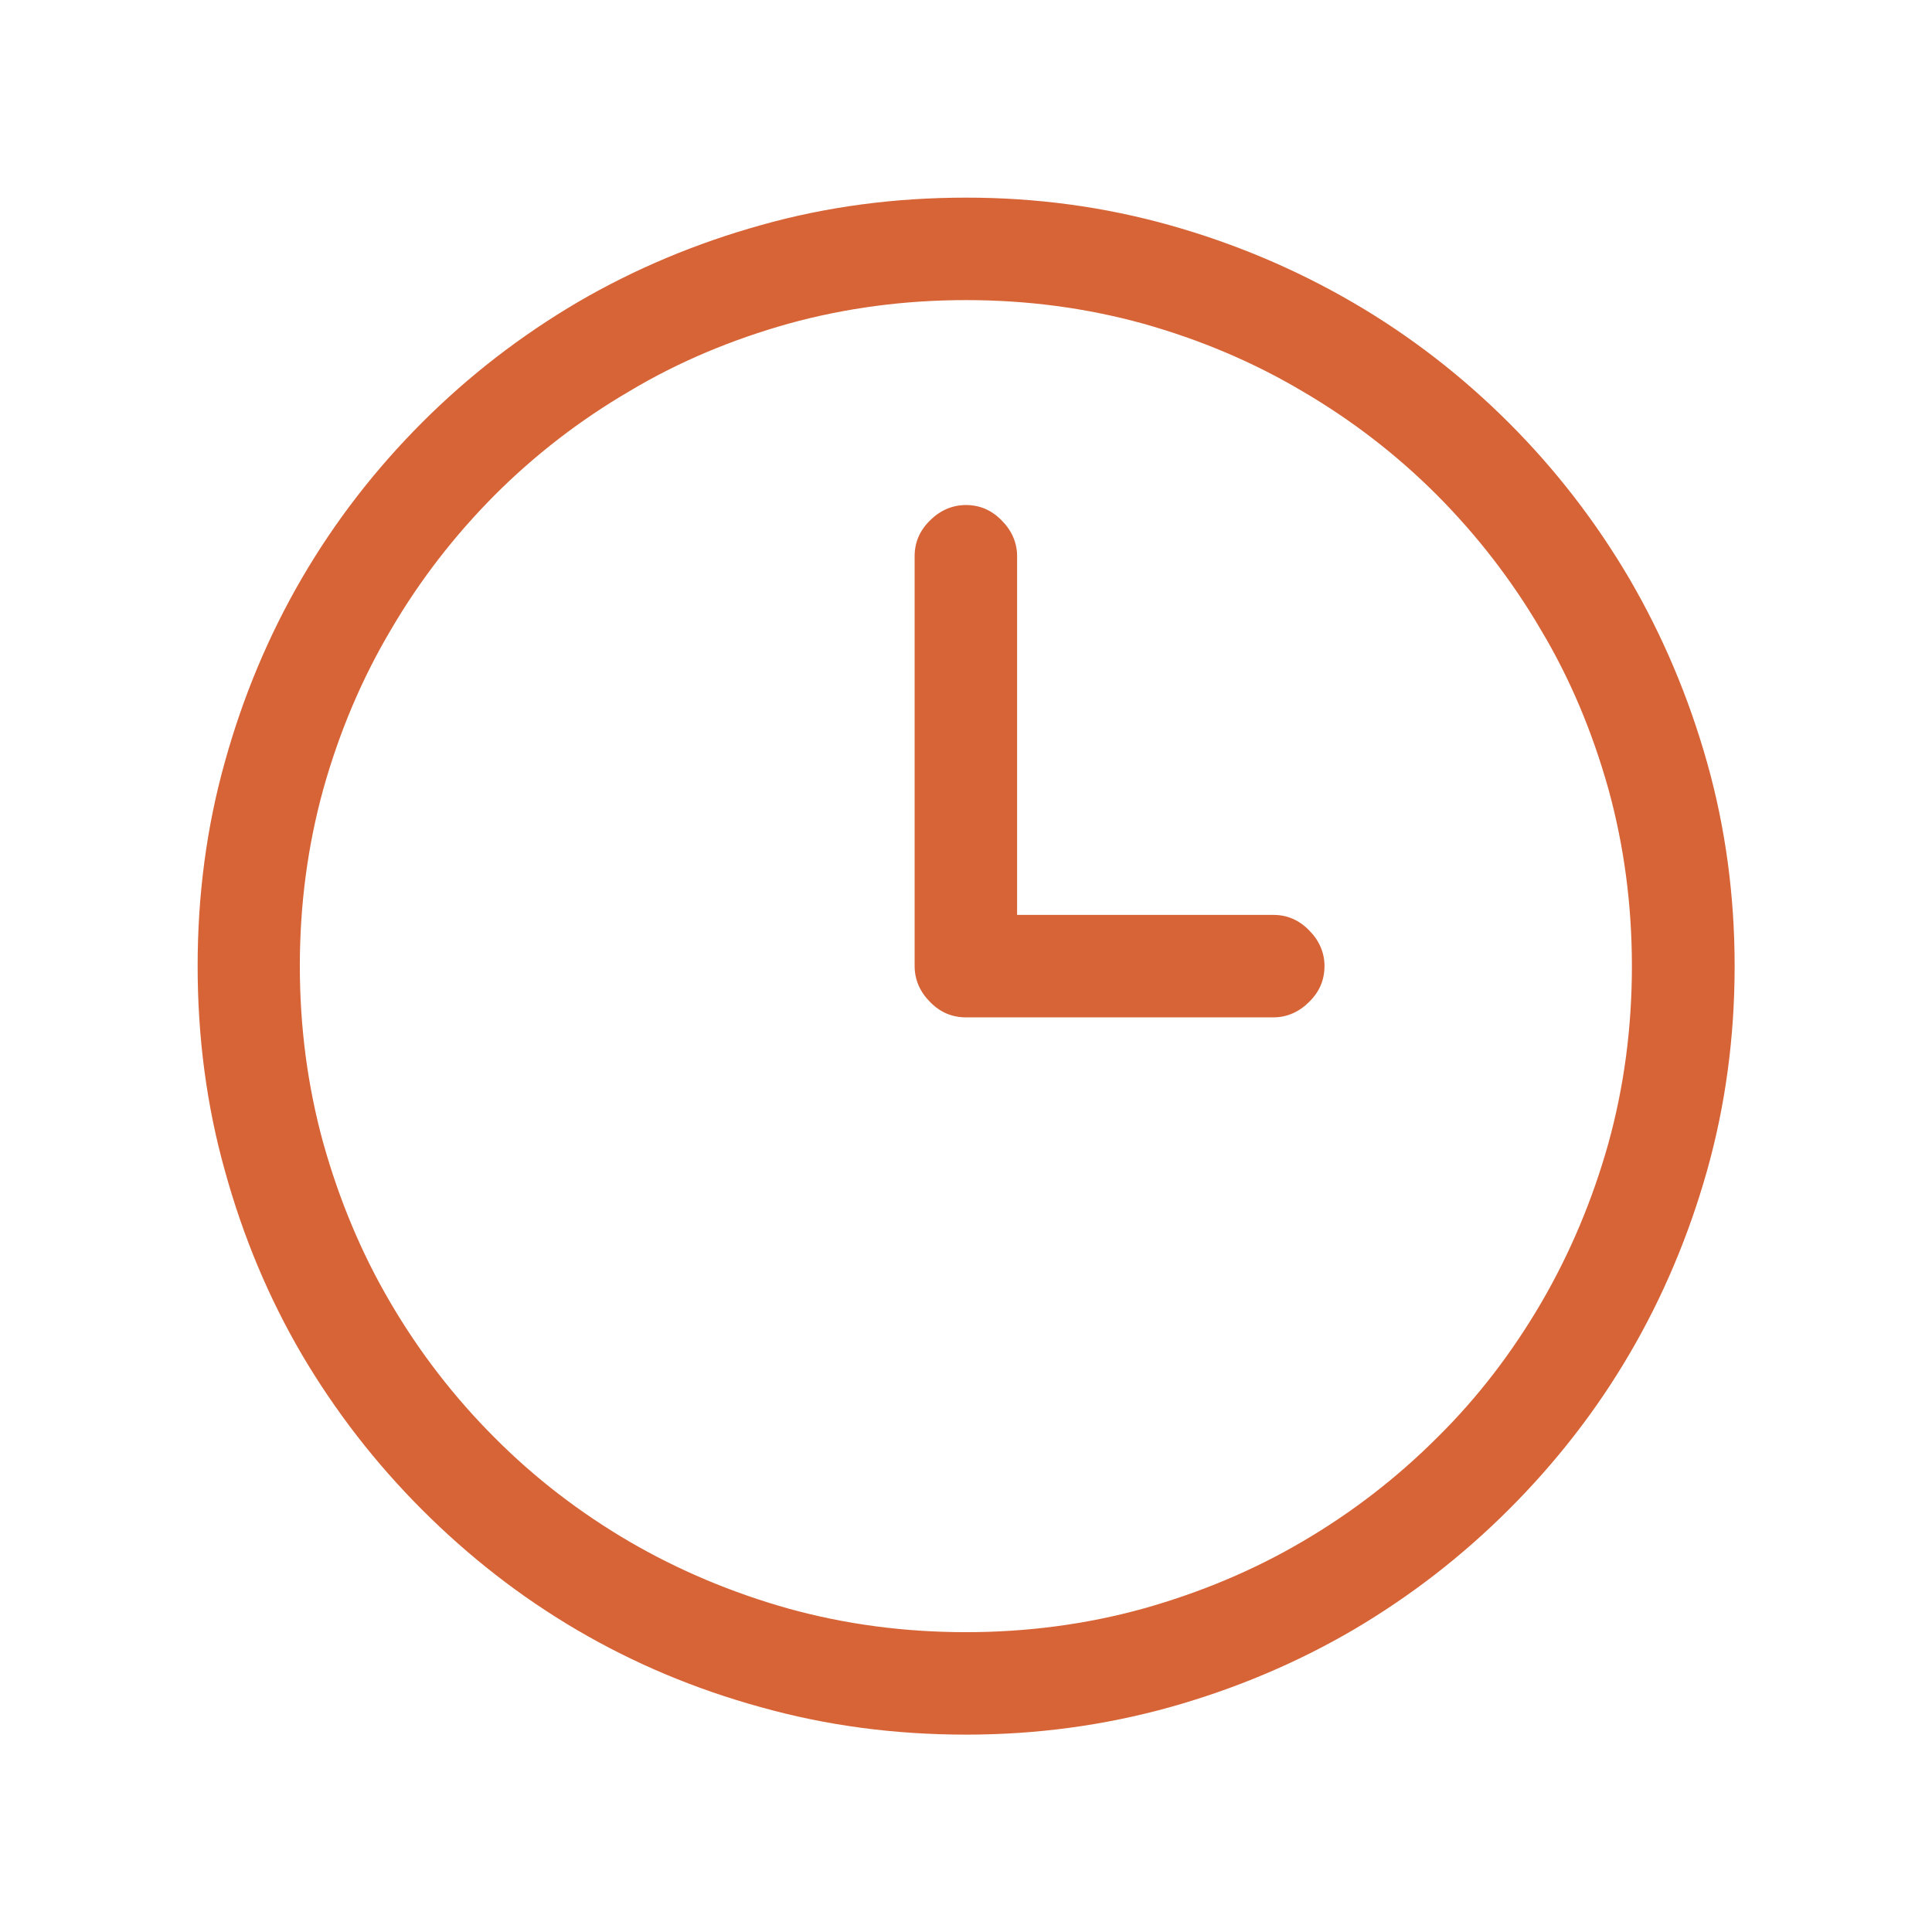 <?xml version="1.0" encoding="UTF-8"?>
<!DOCTYPE svg PUBLIC "-//W3C//DTD SVG 1.1//EN" "http://www.w3.org/Graphics/SVG/1.1/DTD/svg11.dtd">
<!-- Creator: CorelDRAW -->
<svg xmlns="http://www.w3.org/2000/svg" xml:space="preserve" width="7.668mm" height="7.668mm" version="1.1" style="shape-rendering:geometricPrecision; text-rendering:geometricPrecision; image-rendering:optimizeQuality; fill-rule:evenodd; clip-rule:evenodd"
viewBox="0 0 71.46 71.46"
 xmlns:xlink="http://www.w3.org/1999/xlink"
 xmlns:xodm="http://www.corel.com/coreldraw/odm/2003">
 <defs>
  <style type="text/css">
   <![CDATA[
    .fil1 {fill:none}
    .fil0 {fill:#d76437;fill-rule:nonzero}
   ]]>
  </style>
 </defs>
 <g id="Layer_x0020_1">
  <path class="fil0" d="M7.31 35.73c0,-2.62 0.33,-5.14 1.01,-7.56 0.67,-2.41 1.62,-4.68 2.85,-6.79 1.23,-2.11 2.72,-4.03 4.45,-5.76 1.73,-1.73 3.65,-3.21 5.76,-4.45 2.11,-1.23 4.38,-2.18 6.79,-2.85 2.42,-0.68 4.94,-1.01 7.57,-1.01 2.6,0 5.11,0.34 7.53,1.02 2.42,0.68 4.68,1.64 6.79,2.87 2.11,1.23 4.03,2.72 5.76,4.45 1.73,1.73 3.21,3.65 4.45,5.76 1.23,2.11 2.19,4.38 2.87,6.79 0.68,2.41 1.02,4.93 1.02,7.53 0,2.63 -0.34,5.15 -1.02,7.57 -0.68,2.41 -1.64,4.68 -2.87,6.78 -1.23,2.1 -2.72,4.01 -4.45,5.74 -1.73,1.73 -3.64,3.21 -5.74,4.45 -2.1,1.23 -4.37,2.19 -6.79,2.87 -2.44,0.68 -4.95,1.02 -7.55,1.02 -2.63,0 -5.15,-0.33 -7.58,-1.01 -2.44,-0.67 -4.7,-1.62 -6.8,-2.85 -2.1,-1.23 -4.01,-2.72 -5.74,-4.45 -1.73,-1.73 -3.21,-3.64 -4.45,-5.74 -1.23,-2.1 -2.18,-4.37 -2.85,-6.8 -0.68,-2.42 -1.01,-4.95 -1.01,-7.58zm53.05 0c0,-2.26 -0.29,-4.45 -0.87,-6.55 -0.59,-2.1 -1.41,-4.07 -2.5,-5.89 -1.07,-1.83 -2.36,-3.49 -3.84,-4.98 -1.49,-1.49 -3.15,-2.77 -4.98,-3.84 -1.82,-1.08 -3.79,-1.91 -5.89,-2.5 -2.1,-0.58 -4.28,-0.87 -6.55,-0.87 -2.27,0 -4.46,0.29 -6.56,0.87 -2.1,0.59 -4.07,1.41 -5.89,2.5 -1.83,1.07 -3.49,2.35 -4.98,3.84 -1.49,1.5 -2.77,3.15 -3.84,4.98 -1.08,1.82 -1.91,3.79 -2.5,5.89 -0.58,2.1 -0.87,4.28 -0.87,6.55 0,2.27 0.29,4.46 0.87,6.56 0.59,2.1 1.41,4.07 2.48,5.89 1.07,1.83 2.36,3.5 3.85,4.99 1.49,1.5 3.16,2.78 4.99,3.85 1.82,1.06 3.79,1.89 5.89,2.48 2.1,0.58 4.28,0.87 6.56,0.87 2.26,0 4.45,-0.29 6.55,-0.87 2.1,-0.59 4.07,-1.41 5.89,-2.48 1.83,-1.07 3.5,-2.36 4.99,-3.85 1.51,-1.49 2.78,-3.16 3.85,-4.99 1.06,-1.82 1.89,-3.79 2.48,-5.89 0.58,-2.1 0.87,-4.28 0.87,-6.56zm-24.63 1.9c-0.52,0 -0.96,-0.19 -1.33,-0.57 -0.37,-0.37 -0.57,-0.82 -0.57,-1.33l0 -15.16c0,-0.51 0.19,-0.95 0.57,-1.32 0.37,-0.37 0.82,-0.57 1.33,-0.57 0.51,0 0.95,0.19 1.32,0.57 0.37,0.37 0.57,0.82 0.57,1.32l0 13.27 9.48 0c0.51,0 0.95,0.19 1.32,0.57 0.37,0.37 0.57,0.82 0.57,1.32 0,0.52 -0.19,0.96 -0.57,1.33 -0.37,0.37 -0.82,0.57 -1.32,0.57l-11.37 0z"/>
  <rect class="fil1" x="-0" y="-0" width="71.46" height="71.46"/>
 </g>
</svg>
